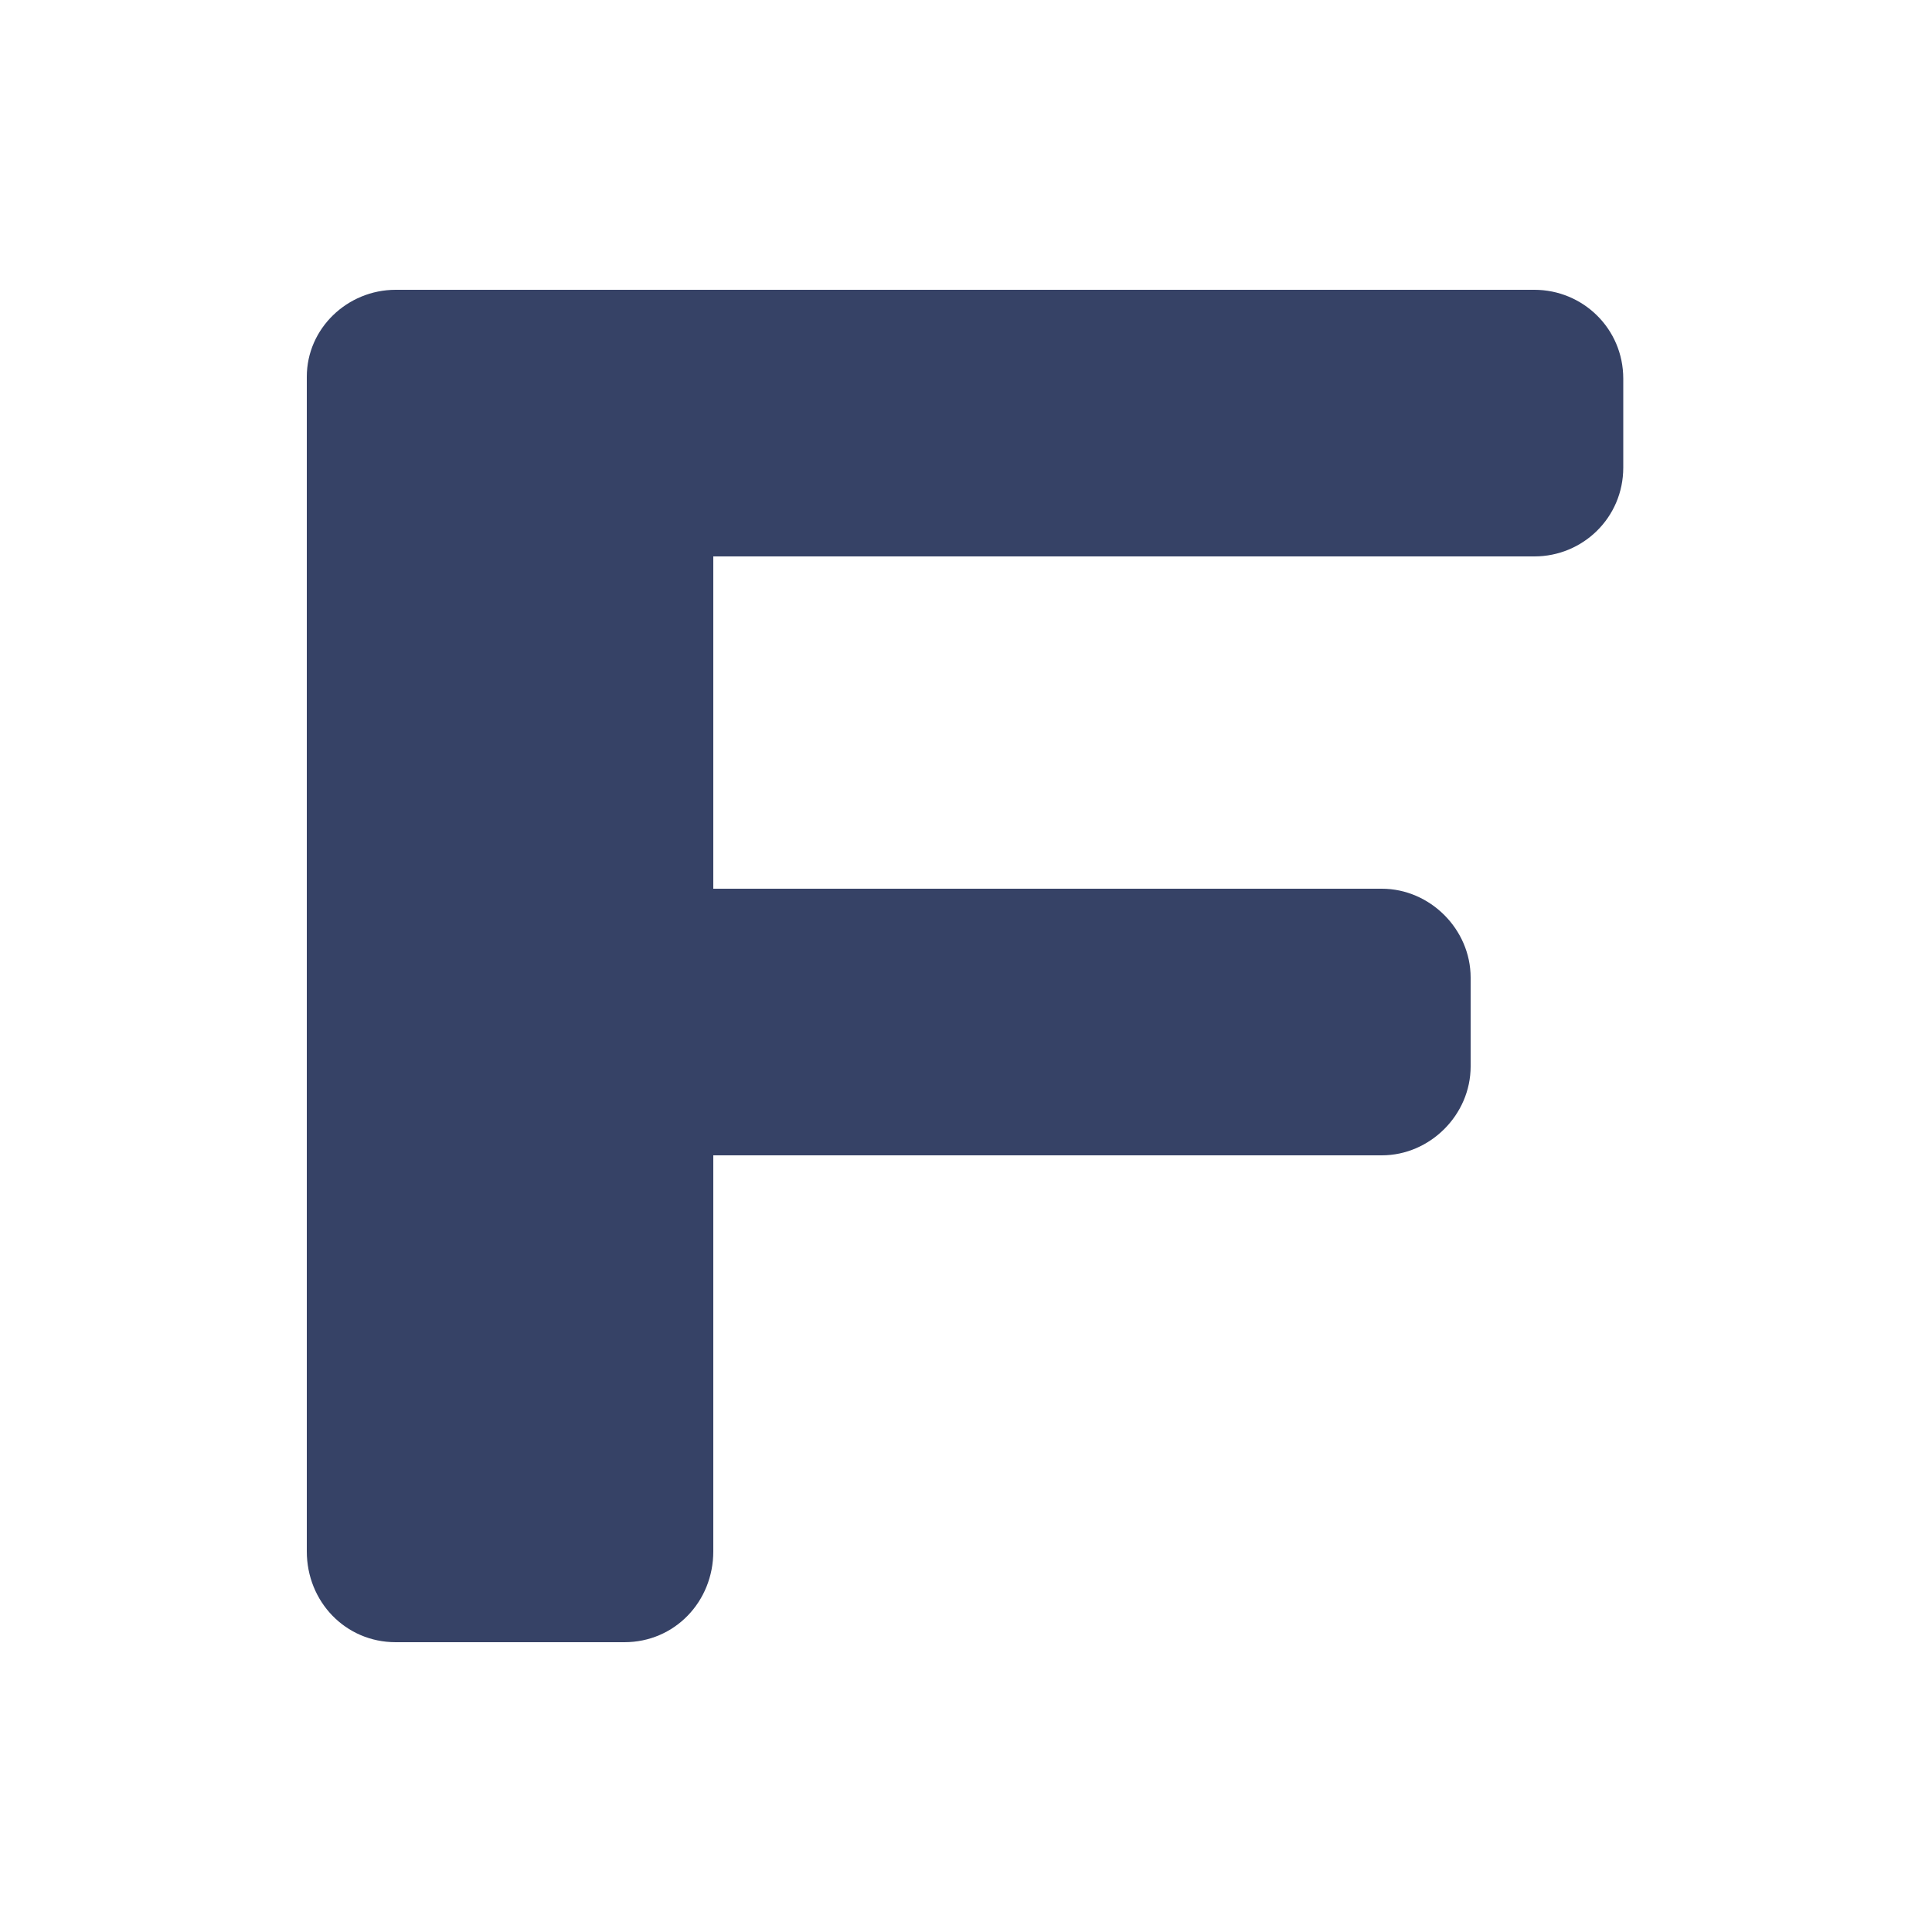 <svg version="1.2" xmlns="http://www.w3.org/2000/svg" viewBox="0 0 500 500"><path fill="#364266" d="m161.6 425c13 0 23-10.5 23-23.5v-102.5h173c12.5 0 23-10.5 23-23v-23c0-12.5-10.5-23-23-23h-173v-86h212.5c12.5 0 23-10 23-23v-23c0-13-10.5-23-23-23h-281.5c-12.5 0-23 10-23 22.5v304c0 13 10 23.5 23 23.5zm-13.2 0c13 0 23-10.5 23-23.5v-102.5h173c12.5 0 23-10.5 23-23v-23c0-12.5-10.5-23-23-23h-173v-86h212.5c12.5 0 23-10 23-23v-23c0-13-10.5-23-23-23h-281.5c-12.5 0-23 10-23 22.5v304c0 13 10 23.5 23 23.5z"/></svg>
